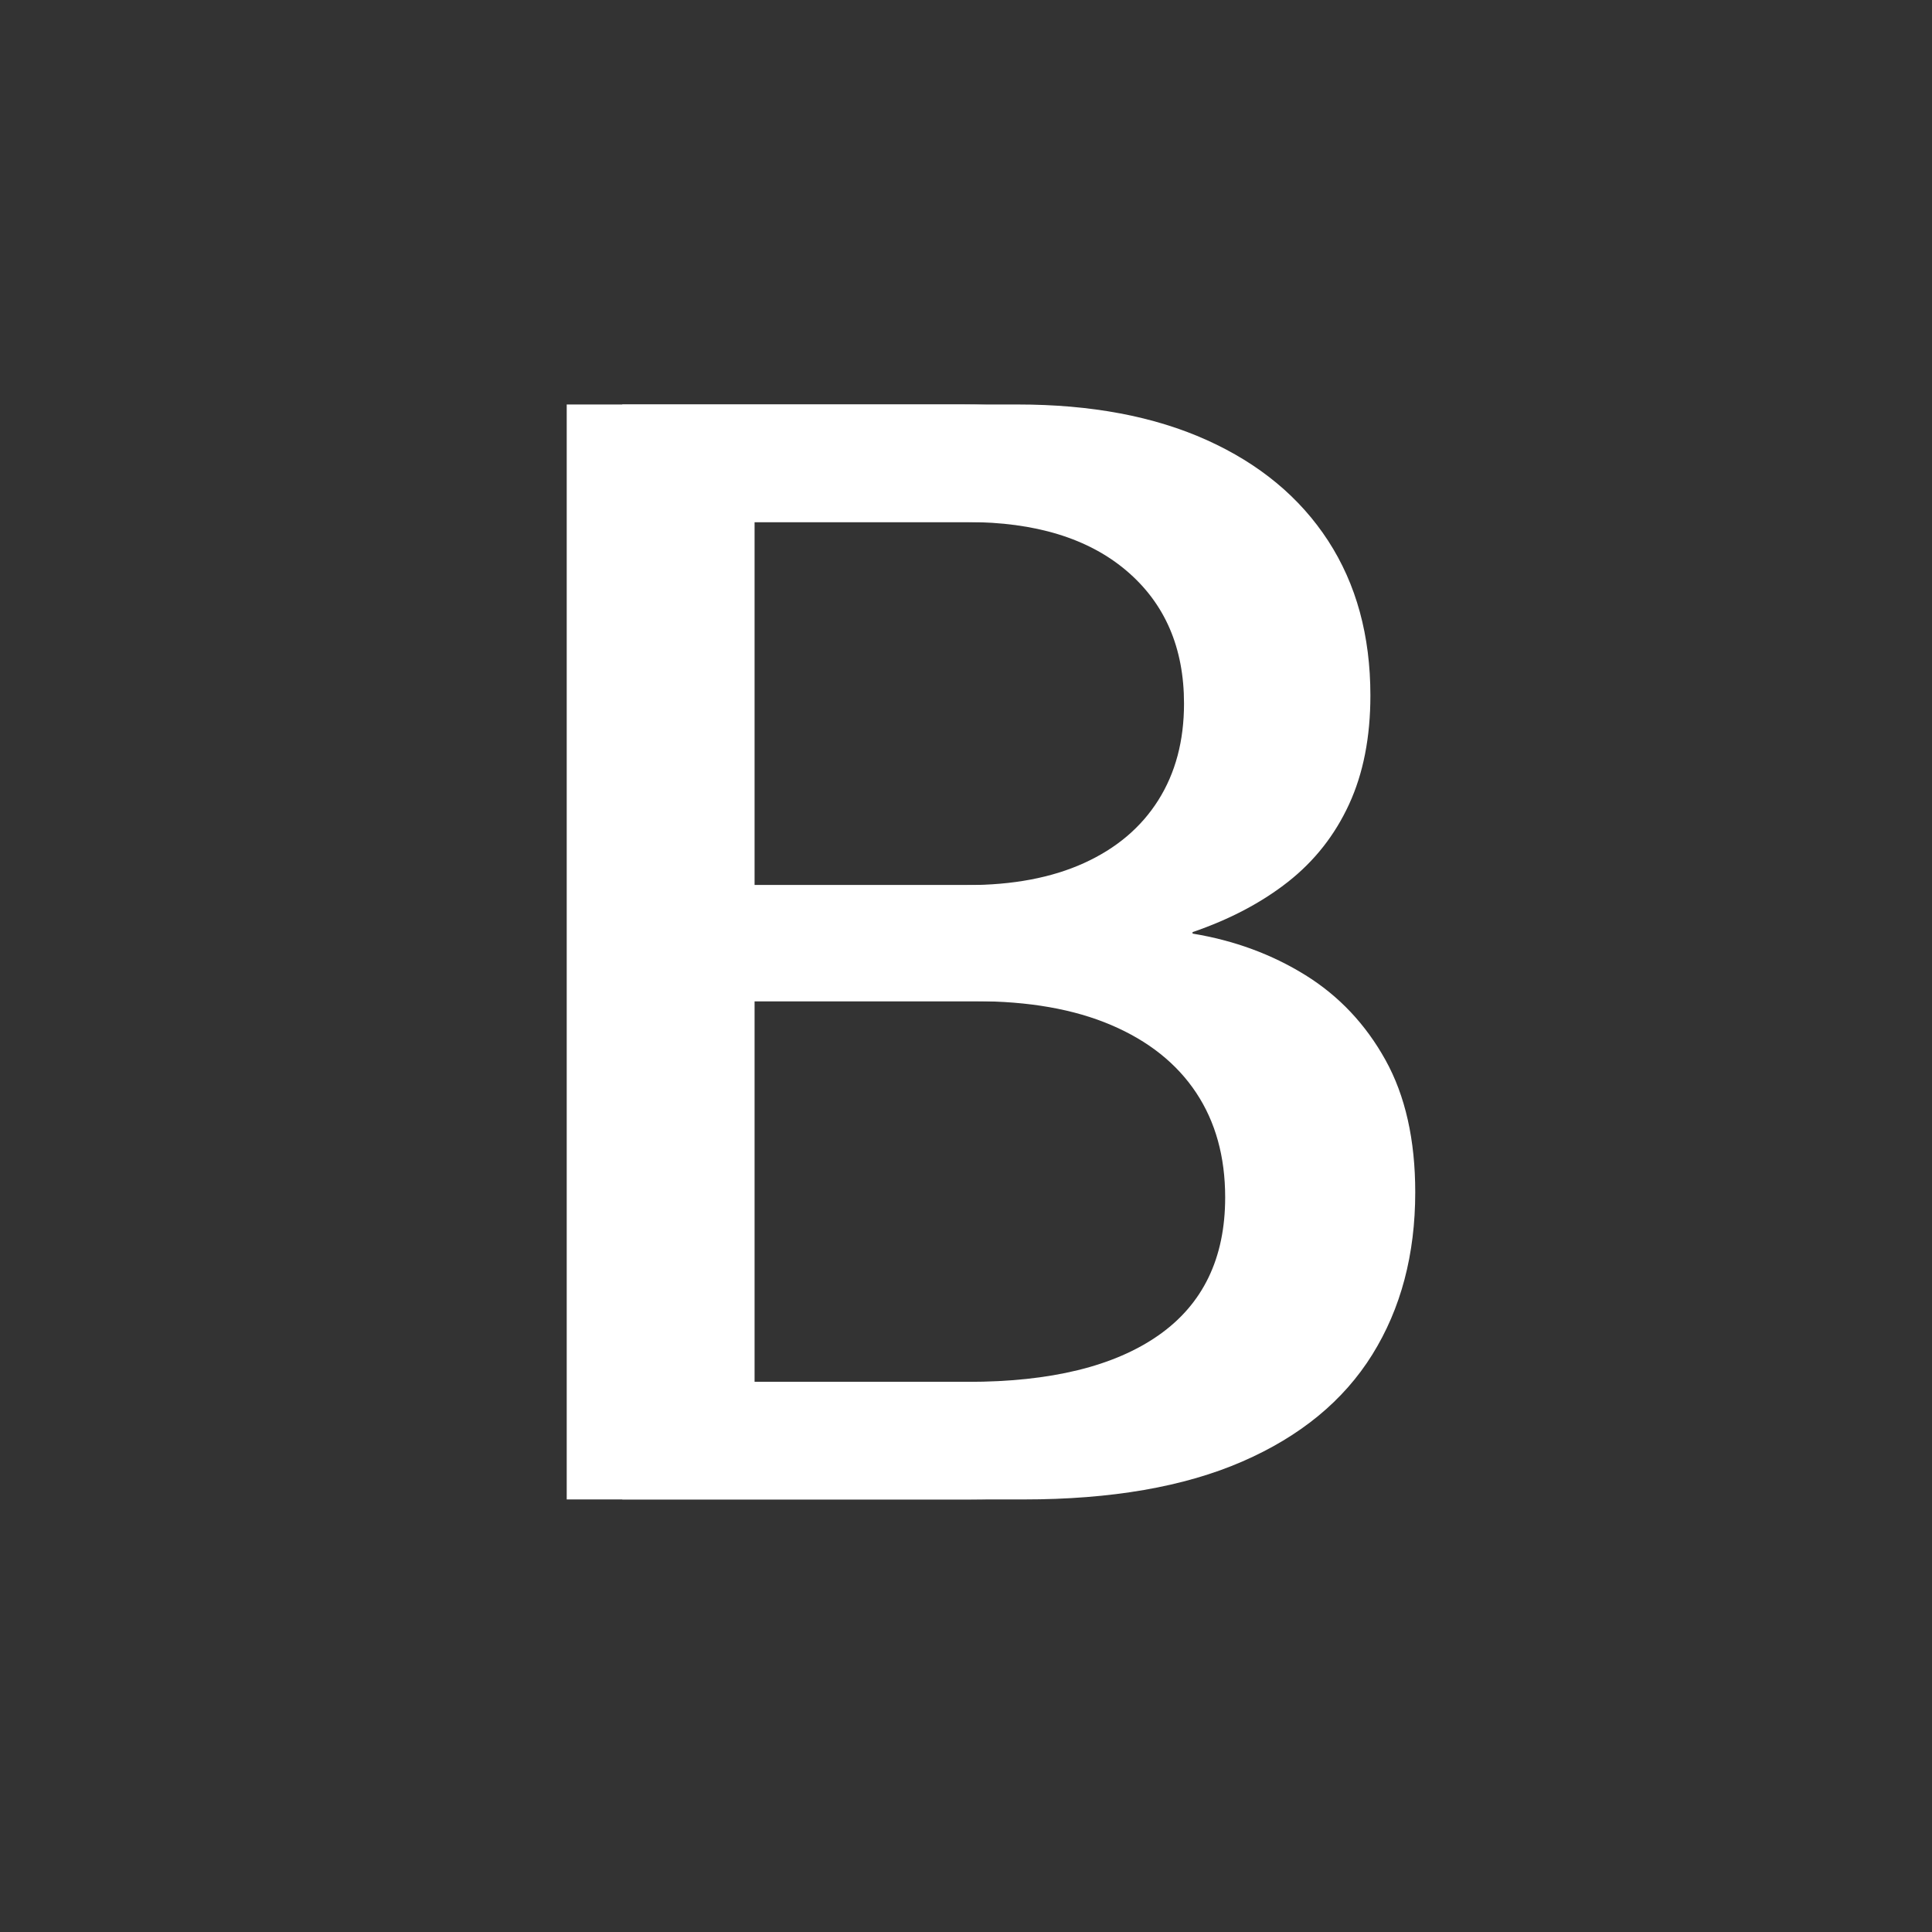 <svg xmlns="http://www.w3.org/2000/svg" xmlns:xlink="http://www.w3.org/1999/xlink" width="500" zoomAndPan="magnify" viewBox="0 0 375 375" height="500" preserveAspectRatio="xMidYMid meet" version="1.0"><rect x="0" y="0" width="375" height="375" fill="#333333" stroke="none"/><defs><g/><clipPath id="8092415364"><path d="M 1.051 1.051 L 373.949 1.051 L 373.949 373.949 L 1.051 373.949 Z M 1.051 1.051 " clip-rule="nonzero"/></clipPath><clipPath id="b647532be2"><path d="M 187.5 1.051 C 84.527 1.051 1.051 84.527 1.051 187.5 C 1.051 290.473 84.527 373.949 187.5 373.949 C 290.473 373.949 373.949 290.473 373.949 187.5 C 373.949 84.527 290.473 1.051 187.5 1.051 Z M 187.5 1.051 " clip-rule="nonzero"/></clipPath></defs><g clip-path="url(#8092415364)"><g clip-path="url(#b647532be2)"><path fill="none" d="M 1.051 1.051 L 373.949 1.051 L 373.949 373.949 L 1.051 373.949 Z M 1.051 1.051 " fill-opacity="1" fill-rule="nonzero"/></g></g><g fill="#ffffff" fill-opacity="1"><g transform="translate(88.891, 291.041)"><g><path d="M 21.109 0 L 21.109 -212.531 L 97.852 -212.531 C 112.113 -212.531 124.359 -210.227 134.582 -205.613 C 144.801 -201.004 152.648 -194.488 158.117 -186.074 C 163.582 -177.656 166.316 -167.648 166.316 -156.047 C 166.316 -147.965 164.938 -140.926 162.18 -134.938 C 159.422 -128.945 155.477 -123.93 150.34 -119.887 C 145.207 -115.848 139.027 -112.59 131.797 -110.117 L 131.797 -109.832 C 139.883 -108.5 147.18 -105.816 153.695 -101.773 C 160.207 -97.73 165.391 -92.238 169.242 -85.297 C 173.094 -78.355 175.02 -69.797 175.02 -59.625 C 175.02 -47.547 172.238 -37.039 166.676 -28.102 C 161.109 -19.16 152.695 -12.242 141.426 -7.348 C 130.16 -2.449 116.012 0 98.992 0 Z M 46.785 -22.824 L 98.992 -22.824 C 115.062 -22.824 127.402 -25.84 136.008 -31.879 C 144.613 -37.918 148.914 -46.832 148.914 -58.625 C 148.914 -66.516 147.039 -73.293 143.281 -78.949 C 139.523 -84.609 134.035 -88.984 126.805 -92.074 C 119.578 -95.164 110.781 -96.711 100.418 -96.711 L 46.785 -96.711 Z M 46.785 -119.246 L 98.848 -119.246 C 107.691 -119.246 115.254 -120.672 121.527 -123.527 C 127.805 -126.379 132.605 -130.445 135.934 -135.723 C 139.262 -141 140.926 -147.25 140.926 -154.477 C 140.926 -165.32 137.219 -173.902 129.801 -180.227 C 122.383 -186.547 112.066 -189.711 98.848 -189.711 L 46.785 -189.711 Z M 46.785 -119.246 "/></g></g></g><g fill="#ffffff" fill-opacity="1"><g transform="translate(99.677, 291.041)"><g><path d="M 21.109 0 L 21.109 -212.531 L 97.852 -212.531 C 112.113 -212.531 124.359 -210.227 134.582 -205.613 C 144.801 -201.004 152.648 -194.488 158.117 -186.074 C 163.582 -177.656 166.316 -167.648 166.316 -156.047 C 166.316 -147.965 164.938 -140.926 162.18 -134.938 C 159.422 -128.945 155.477 -123.93 150.34 -119.887 C 145.207 -115.848 139.027 -112.59 131.797 -110.117 L 131.797 -109.832 C 139.883 -108.5 147.18 -105.816 153.695 -101.773 C 160.207 -97.73 165.391 -92.238 169.242 -85.297 C 173.094 -78.355 175.02 -69.797 175.02 -59.625 C 175.02 -47.547 172.238 -37.039 166.676 -28.102 C 161.109 -19.16 152.695 -12.242 141.426 -7.348 C 130.16 -2.449 116.012 0 98.992 0 Z M 46.785 -22.824 L 98.992 -22.824 C 115.062 -22.824 127.402 -25.84 136.008 -31.879 C 144.613 -37.918 148.914 -46.832 148.914 -58.625 C 148.914 -66.516 147.039 -73.293 143.281 -78.949 C 139.523 -84.609 134.035 -88.984 126.805 -92.074 C 119.578 -95.164 110.781 -96.711 100.418 -96.711 L 46.785 -96.711 Z M 46.785 -119.246 L 98.848 -119.246 C 107.691 -119.246 115.254 -120.672 121.527 -123.527 C 127.805 -126.379 132.605 -130.445 135.934 -135.723 C 139.262 -141 140.926 -147.25 140.926 -154.477 C 140.926 -165.32 137.219 -173.902 129.801 -180.227 C 122.383 -186.547 112.066 -189.711 98.848 -189.711 L 46.785 -189.711 Z M 46.785 -119.246 "/></g></g></g></svg>
